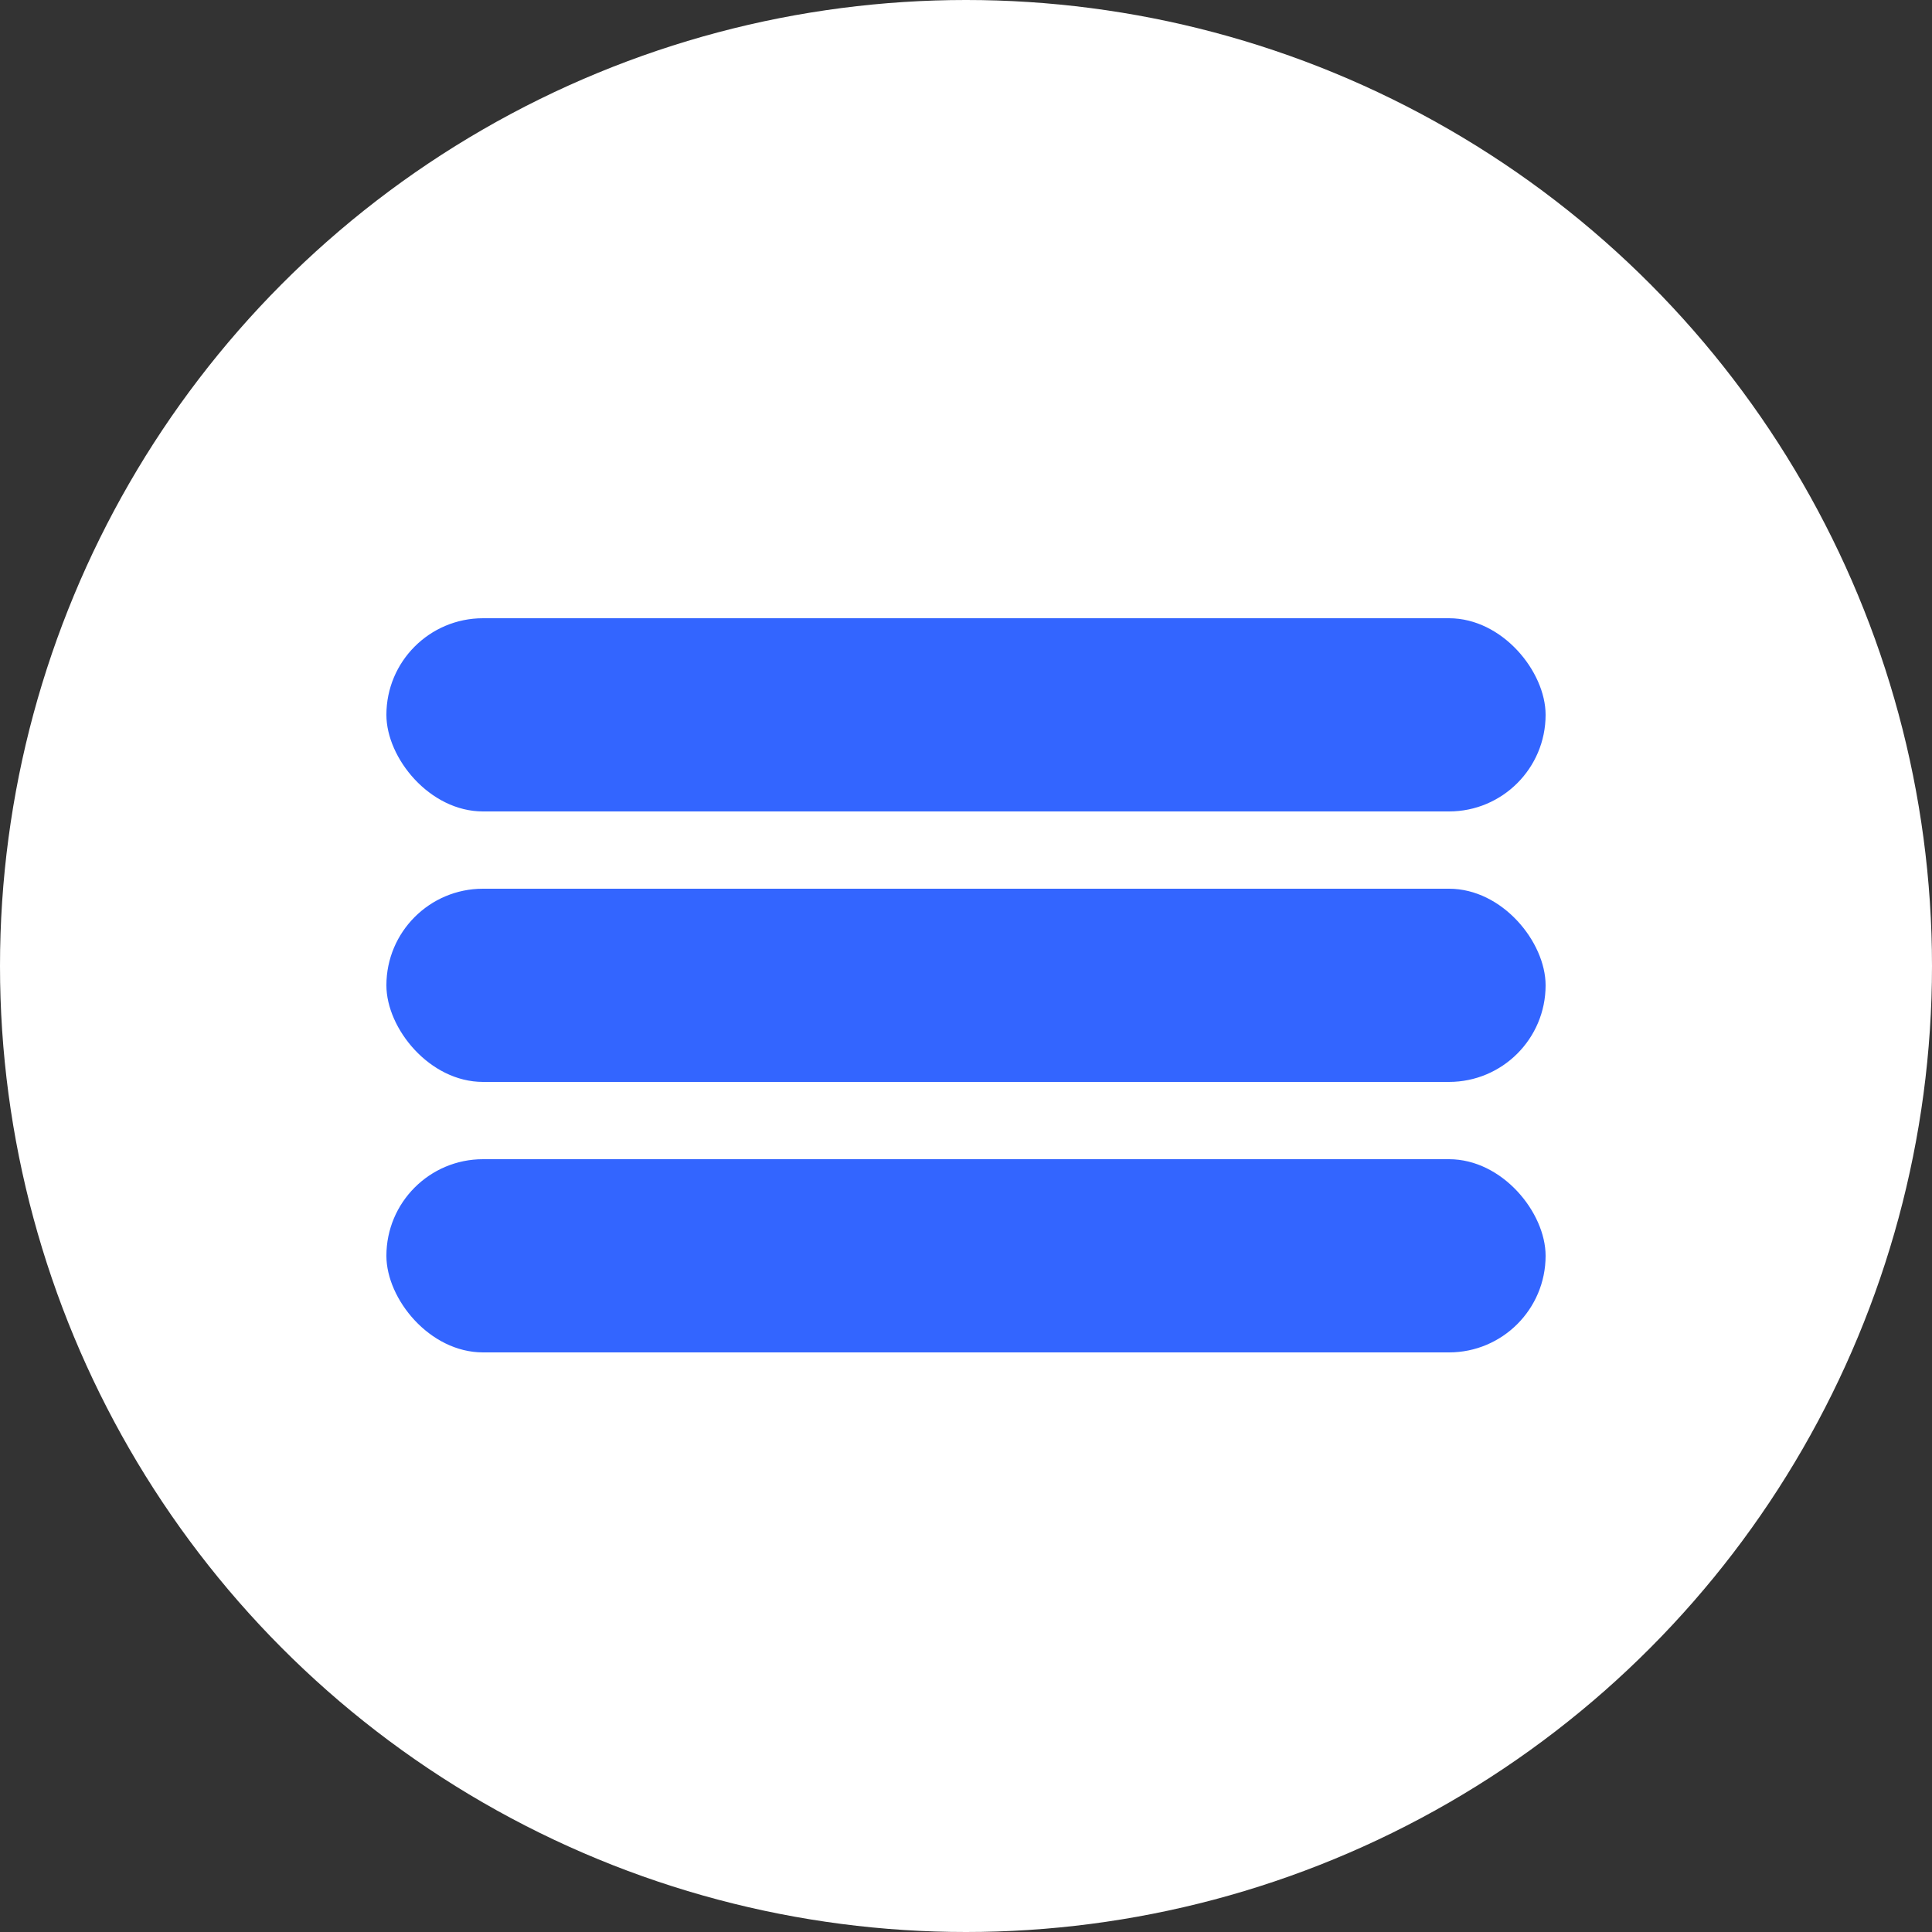 <?xml version="1.0" encoding="UTF-8"?> <svg xmlns="http://www.w3.org/2000/svg" width="50" height="50" viewBox="0 0 50 50" fill="none"><rect x="0" y="0" width="50" height="50" fill="#333333" stroke="none"/><circle cx="25" cy="25" r="25" fill="white"></circle><rect x="10" y="16" width="30" height="5" rx="2.5" fill="#3365FF"></rect><rect x="10" y="23" width="30" height="5" rx="2.5" fill="#3365FF"></rect><rect x="10" y="30" width="30" height="5" rx="2.5" fill="#3365FF"></rect></svg> 
